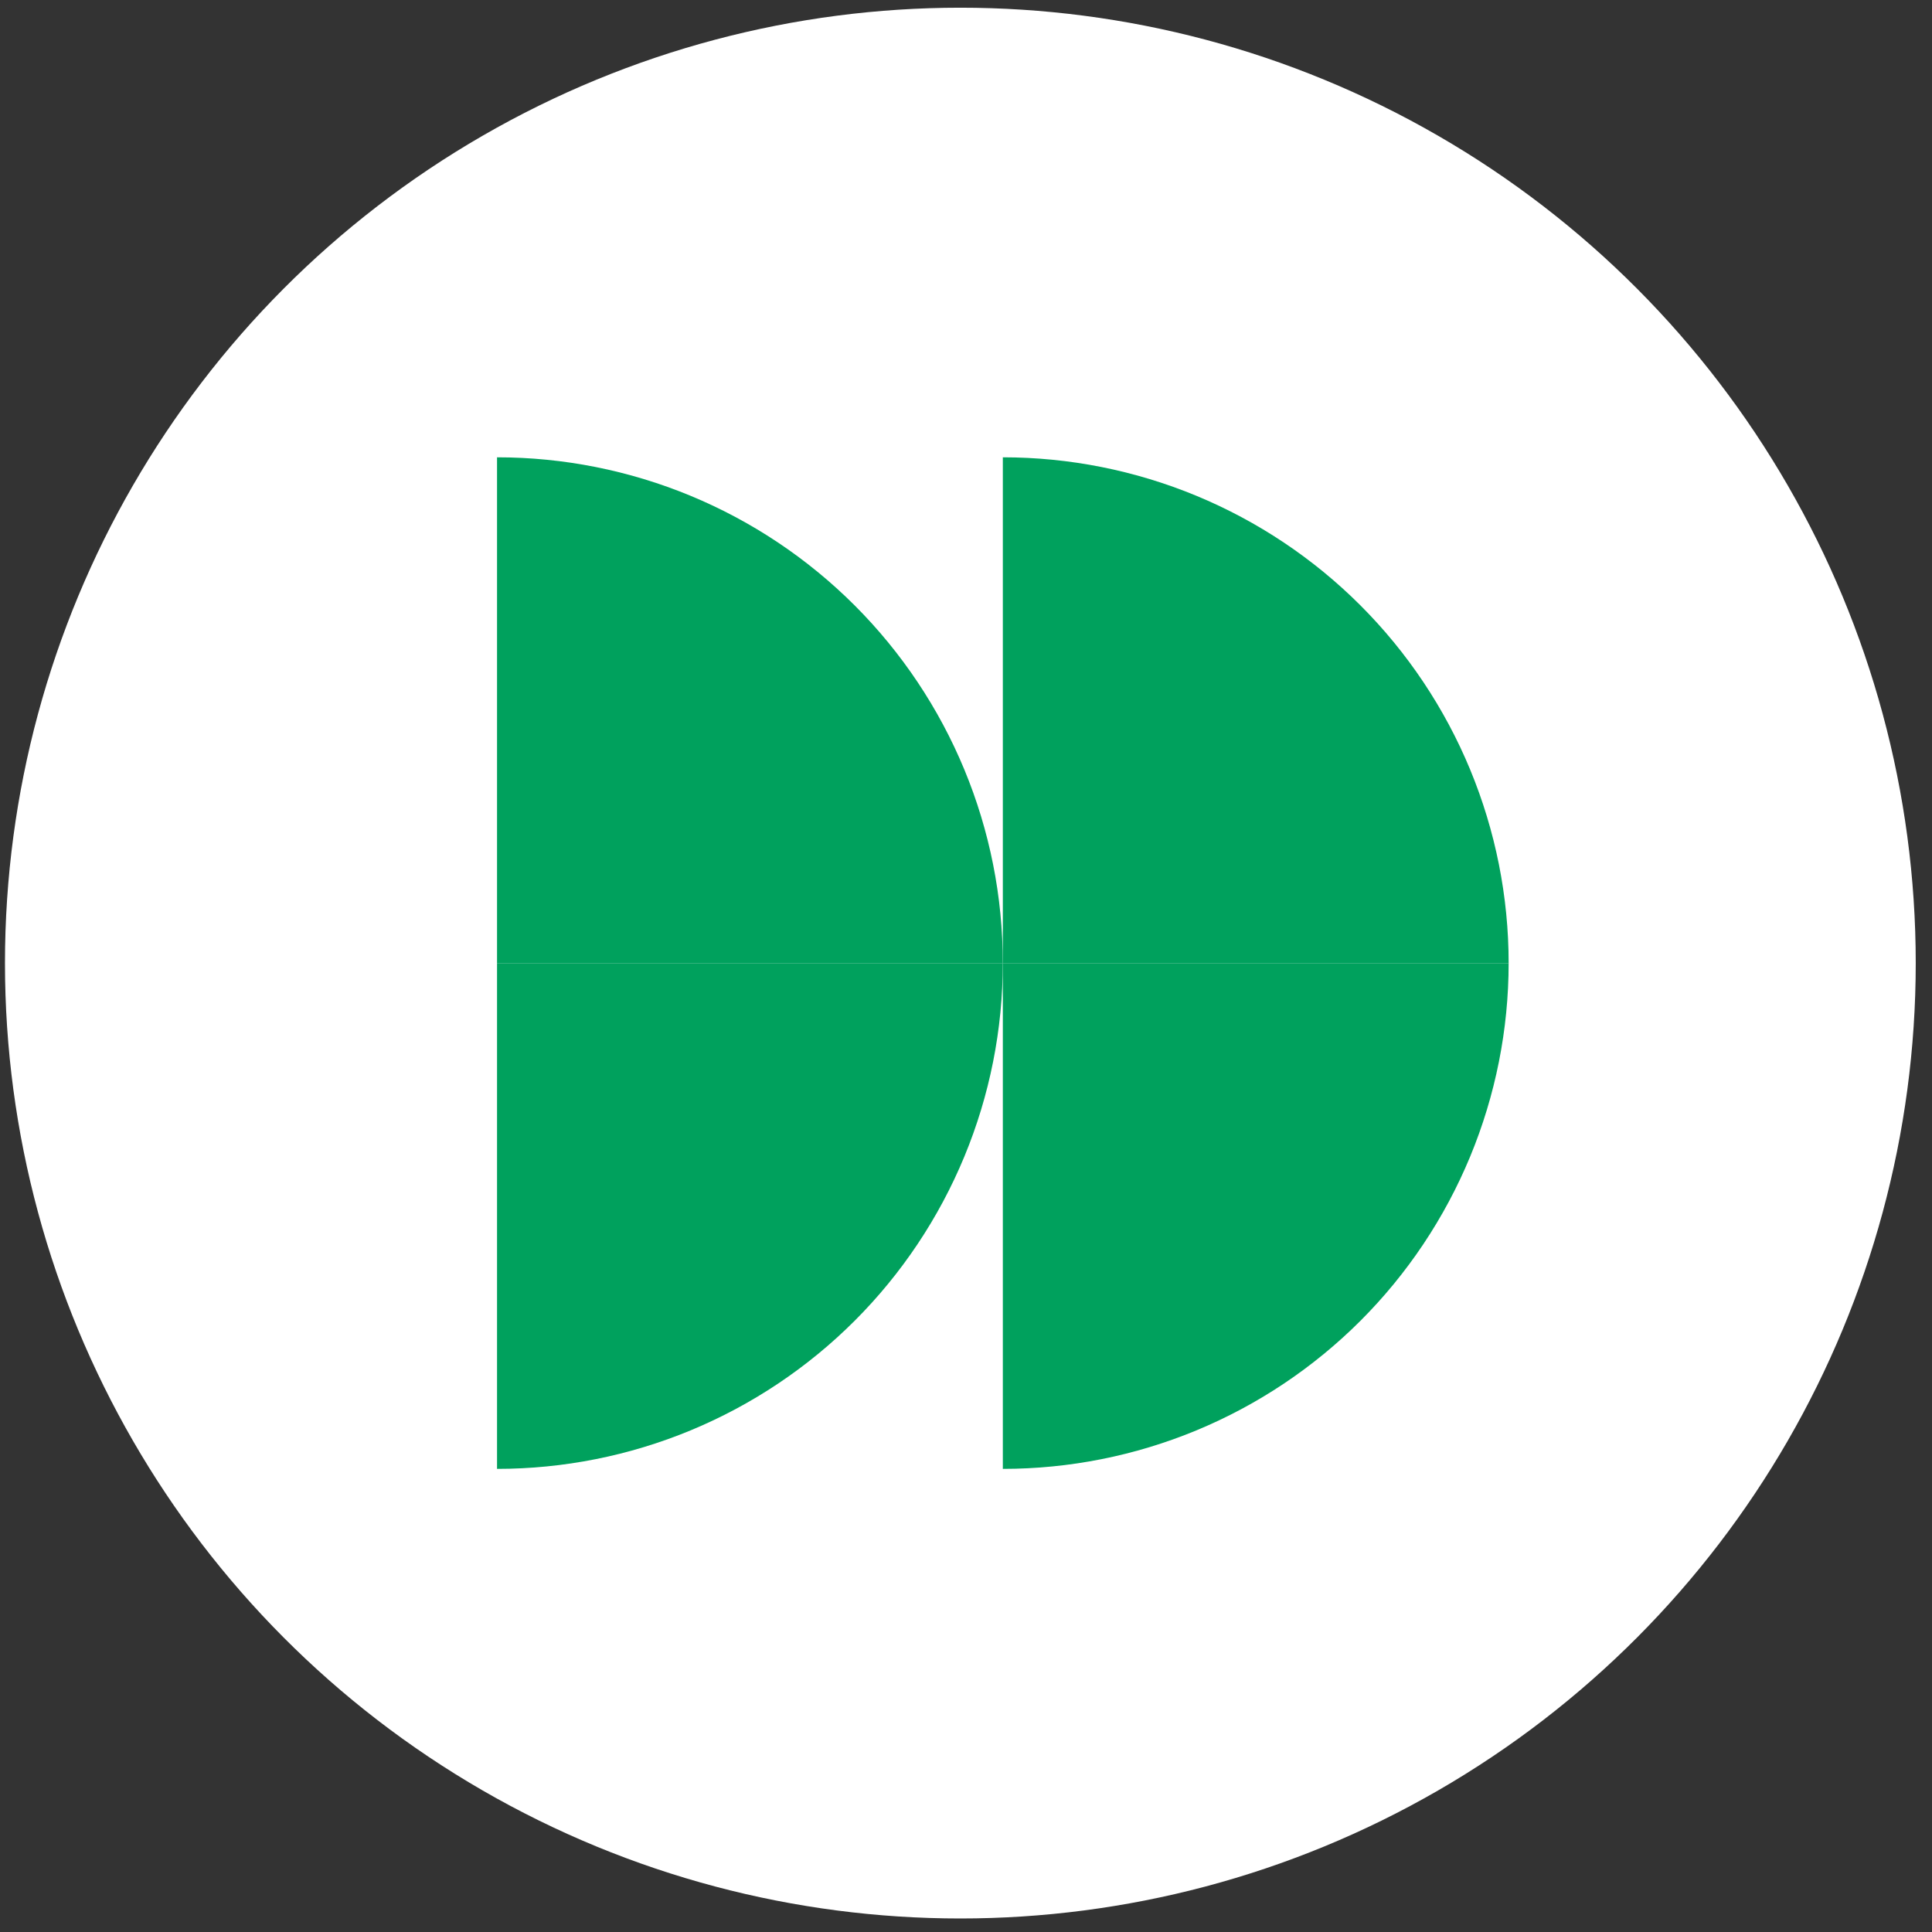 <svg xmlns="http://www.w3.org/2000/svg" width="91" height="91" viewBox="0 0 91 91" fill="none"><rect x="0" y="0" width="91" height="91" fill="#333333" stroke="none"/><script xmlns="">window._wordtune_extension_installed = true;</script>
<circle cx="45.234" cy="45.363" r="45" fill="white"/>
<path d="M47.235 21.54C50.364 21.54 53.462 22.156 56.352 23.353C59.242 24.55 61.869 26.305 64.081 28.517C66.293 30.73 68.048 33.356 69.245 36.246C70.442 39.137 71.059 42.234 71.059 45.363L47.235 45.363V21.54Z" fill="#00a15d8a"/>
<path d="M23.411 21.54C26.539 21.54 29.637 22.156 32.528 23.353C35.418 24.55 38.044 26.305 40.257 28.517C42.469 30.73 44.224 33.356 45.421 36.246C46.618 39.137 47.234 42.234 47.234 45.363L23.411 45.363L23.411 21.54Z" fill="#00a15d"/>
<path d="M71.059 45.363C71.059 48.492 70.442 51.59 69.245 54.48C68.048 57.37 66.293 59.997 64.081 62.209C61.869 64.421 59.242 66.176 56.352 67.373C53.462 68.57 50.364 69.186 47.235 69.186L47.235 45.363H71.059Z" fill="#00a15d8a"/>
<path d="M47.234 45.363C47.234 48.492 46.618 51.59 45.421 54.48C44.224 57.37 42.469 59.997 40.257 62.209C38.044 64.421 35.418 66.176 32.528 67.373C29.637 68.57 26.539 69.186 23.411 69.186L23.411 45.363H47.234Z" fill="#00a15d"/>
</svg>